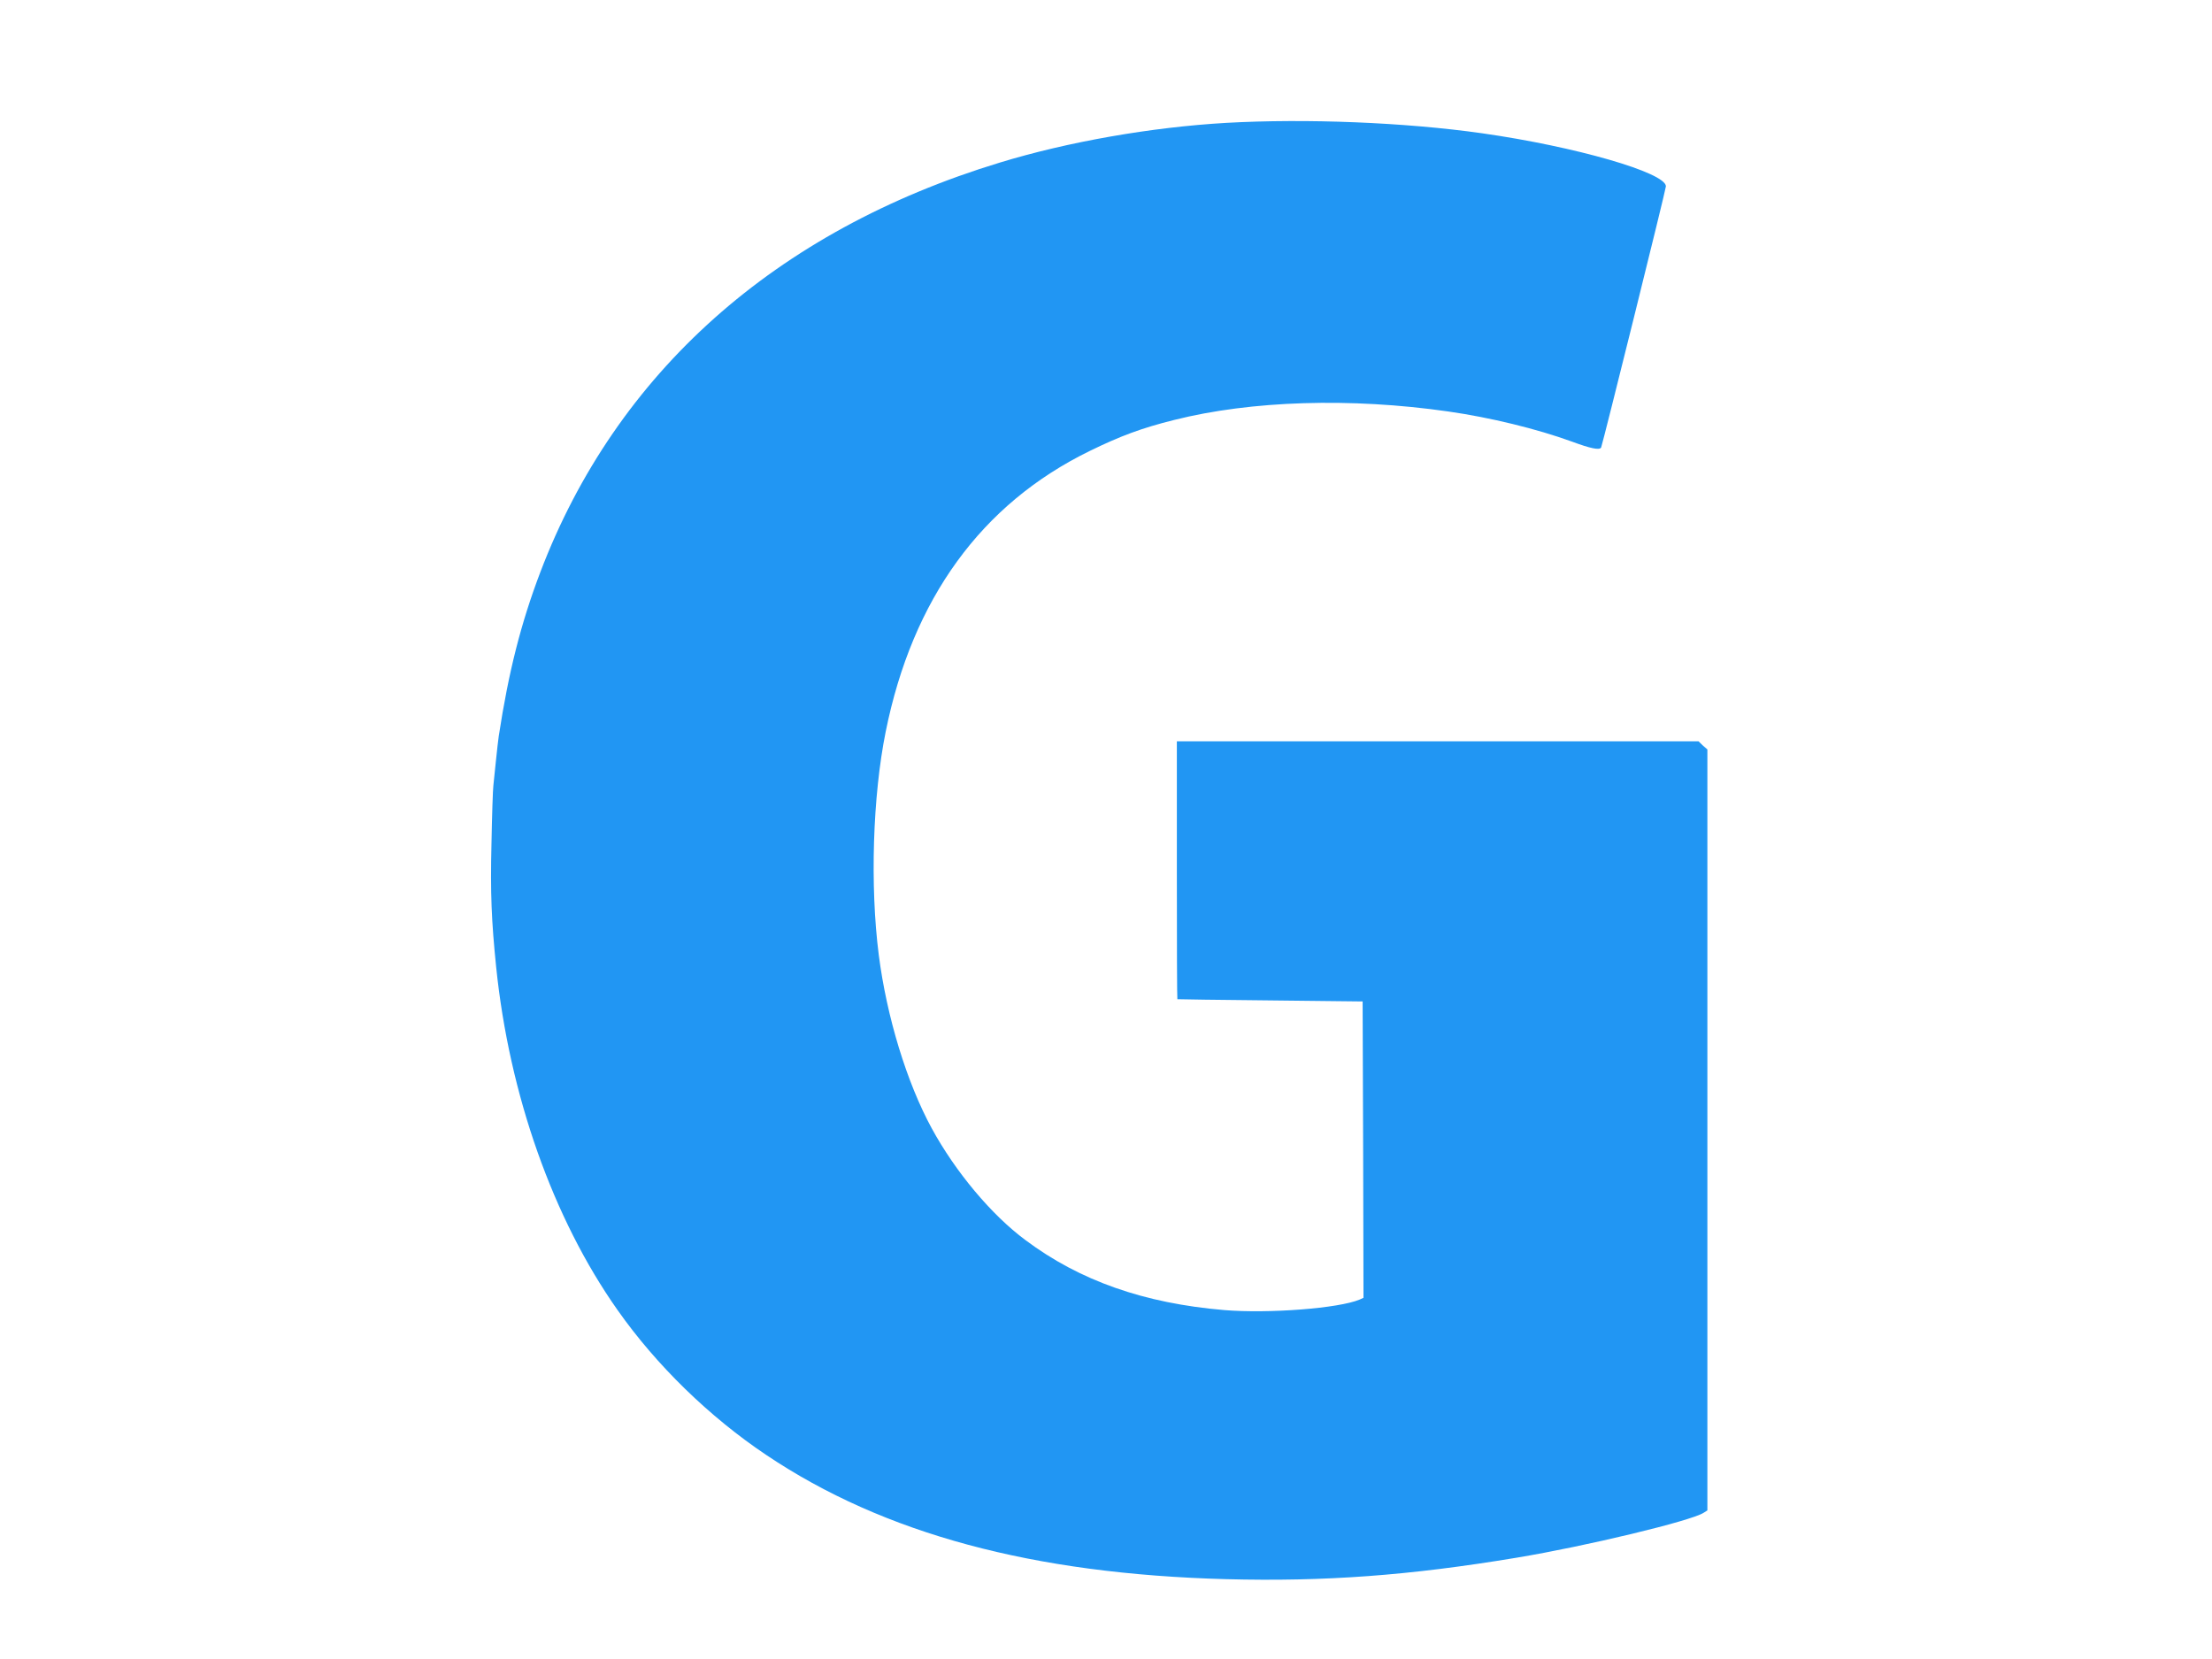 <?xml version="1.0" standalone="no"?>
<!DOCTYPE svg PUBLIC "-//W3C//DTD SVG 20010904//EN"
 "http://www.w3.org/TR/2001/REC-SVG-20010904/DTD/svg10.dtd">
<svg version="1.0" xmlns="http://www.w3.org/2000/svg"
 width="1280pt" height="960pt" viewBox="0 0 1280 960"
 preserveAspectRatio="xMidYMid meet">
<g transform="translate(0,960) scale(0.1,-0.1)"
fill="#2196f3" stroke="none">
<path d="M7095 8889 c-432 -25 -914 -109 -1310 -230 -1298 -395 -2219 -1216
-2658 -2369 -113 -297 -184 -578 -241 -950 -3 -19 -10 -82 -16 -140 -6 -58
-13 -123 -15 -145 -3 -22 -8 -174 -11 -337 -7 -287 0 -447 27 -713 76 -740
329 -1456 702 -1985 225 -320 532 -619 862 -840 680 -456 1543 -688 2659 -718
572 -15 1061 21 1681 124 404 67 1010 213 1083 260 l22 14 0 2202 0 2201 -26
23 -25 24 -1510 0 -1509 0 0 -745 c0 -410 1 -746 3 -747 1 -1 243 -4 537 -7
l535 -6 3 -858 2 -857 -22 -10 c-121 -51 -526 -82 -783 -61 -464 39 -837 170
-1151 405 -197 146 -405 395 -542 646 -145 266 -261 646 -307 1005 -51 400
-35 918 40 1290 155 770 554 1319 1180 1625 178 87 301 133 490 180 445 112
1021 130 1585 49 245 -35 514 -101 715 -174 108 -40 160 -51 170 -35 7 12 375
1494 375 1512 -1 79 -523 230 -1065 307 -446 63 -1017 86 -1480 60z"/>
</g>
</svg>
